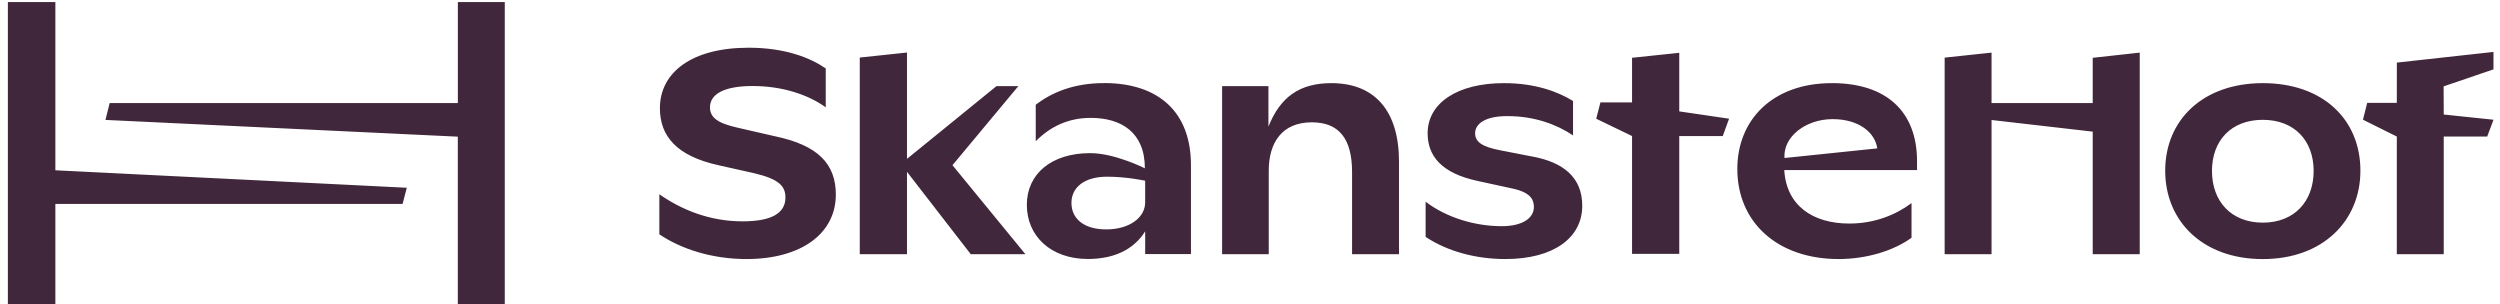 <svg xmlns="http://www.w3.org/2000/svg" width="312" height="38" viewBox="0 0 312 38" fill="none"><path d="M6.91 0.262H0.983V38.006H6.91V25.455H50.242L50.768 23.431L6.91 21.251V0.262ZM57.14 0.262V12.864H13.687L13.16 14.966L57.136 17.056V38.006H62.996V0.262H57.136H57.14ZM127.088 10.751H124.358L113.191 19.828V6.555L107.299 7.183V31.721H113.191V21.442L121.149 31.721H127.969L118.868 20.616L127.088 10.751ZM311.19 6.481L299.126 7.811C299.13 8.029 299.122 12.841 299.122 12.841H295.425L294.899 14.938L299.122 17.04V31.721H304.978V17.04H310.402L311.19 14.942L304.978 14.291L304.963 10.778L311.186 8.657V6.485L311.19 6.481ZM137.776 10.372C133.896 10.372 131.202 11.593 129.26 13.067V17.621C131.092 15.788 133.319 14.712 136.122 14.712C139.932 14.712 142.88 16.514 142.88 21.006C142.88 21.006 139.14 19.111 136.052 19.111C131.237 19.111 128.148 21.688 128.148 25.568C128.148 29.447 131.131 32.321 135.768 32.321C139 32.321 141.48 31.171 142.919 28.87V31.709H148.631V20.604C148.631 13.956 144.572 10.365 137.78 10.365L137.776 10.372ZM142.915 25.252C142.915 27.19 140.903 28.629 138.064 28.629C135.226 28.629 133.717 27.264 133.717 25.322C133.717 23.38 135.335 22.051 138.173 22.051C140.63 22.051 142.915 22.554 142.915 22.554V25.248V25.252ZM96.799 17.024L92.092 15.944C89.468 15.367 88.606 14.615 88.606 13.394C88.606 11.706 90.439 10.735 93.925 10.735C97.77 10.735 100.967 11.885 103.053 13.394V8.544C101.185 7.249 98.058 5.955 93.426 5.955C86.275 5.955 82.356 9.082 82.356 13.5C82.356 16.985 84.438 19.465 89.651 20.616L94.143 21.622C97.161 22.339 98.023 23.201 98.023 24.64C98.023 26.687 96.151 27.623 92.669 27.623C88.716 27.623 85.23 26.293 82.286 24.246V29.241C85.054 31.108 88.899 32.329 93.172 32.329C99.965 32.329 104.312 29.167 104.312 24.281C104.312 20.436 102.051 18.136 96.803 17.024H96.799ZM166.15 10.376C162.197 10.376 159.775 12.1 158.301 15.8V10.751H152.519V31.721H158.34V21.302C158.34 17.746 160.044 15.266 163.709 15.266C167.086 15.266 168.739 17.278 168.739 21.481V31.721H174.596V20.187C174.596 13.792 171.543 10.376 166.15 10.376ZM282.398 10.376C274.888 10.376 270.217 15.012 270.217 21.302C270.217 27.591 274.888 32.333 282.398 32.333C289.908 32.333 294.579 27.552 294.579 21.302C294.579 14.977 289.978 10.376 282.398 10.376ZM282.398 27.786C278.46 27.786 276.054 25.127 276.054 21.333C276.054 17.539 278.46 14.954 282.398 14.954C286.336 14.954 288.742 17.543 288.742 21.333C288.742 25.123 286.336 27.786 282.398 27.786ZM228.604 10.376C221.2 10.376 216.817 14.977 216.817 21.084C216.817 27.732 221.812 32.329 229.466 32.329C233.022 32.329 236.403 31.249 238.559 29.67V25.349C236.582 26.823 233.923 27.899 230.8 27.899C226.198 27.899 222.931 25.626 222.677 21.228H239.245V20.109C239.245 13.999 235.51 10.372 228.608 10.372L228.604 10.376ZM222.701 19.719C222.525 17.048 225.368 14.868 228.71 14.868C232.051 14.868 234.028 16.596 234.282 18.518L222.705 19.719H222.701ZM191.246 19.54L187.187 18.748C184.96 18.315 184.095 17.707 184.095 16.627C184.095 15.406 185.459 14.459 188.193 14.494C191.499 14.494 194.303 15.535 196.315 16.9V12.603C194.338 11.382 191.499 10.376 187.69 10.376C181.833 10.376 178.168 12.891 178.168 16.627C178.168 19.43 179.856 21.622 184.457 22.593L188.914 23.564C191.105 24.067 191.429 25.002 191.429 25.825C191.429 27.19 190.064 28.227 187.405 28.227C184.063 28.227 180.507 27.151 177.918 25.174V29.564C180.683 31.397 184.243 32.329 187.869 32.329C193.905 32.329 197.465 29.67 197.465 25.681C197.465 22.125 195.094 20.253 191.25 19.536L191.246 19.54ZM209.572 6.59L203.68 7.21V12.778H199.734L199.208 14.818L203.68 16.978V31.686H209.572V16.978H215L215.788 14.814L209.572 13.901V6.59ZM261.171 7.214V12.864H248.545V6.567L242.692 7.191V31.721H248.545V14.977L261.171 16.428V31.721H267.039V6.567L261.171 7.214Z" fill="#41273B"></path></svg>